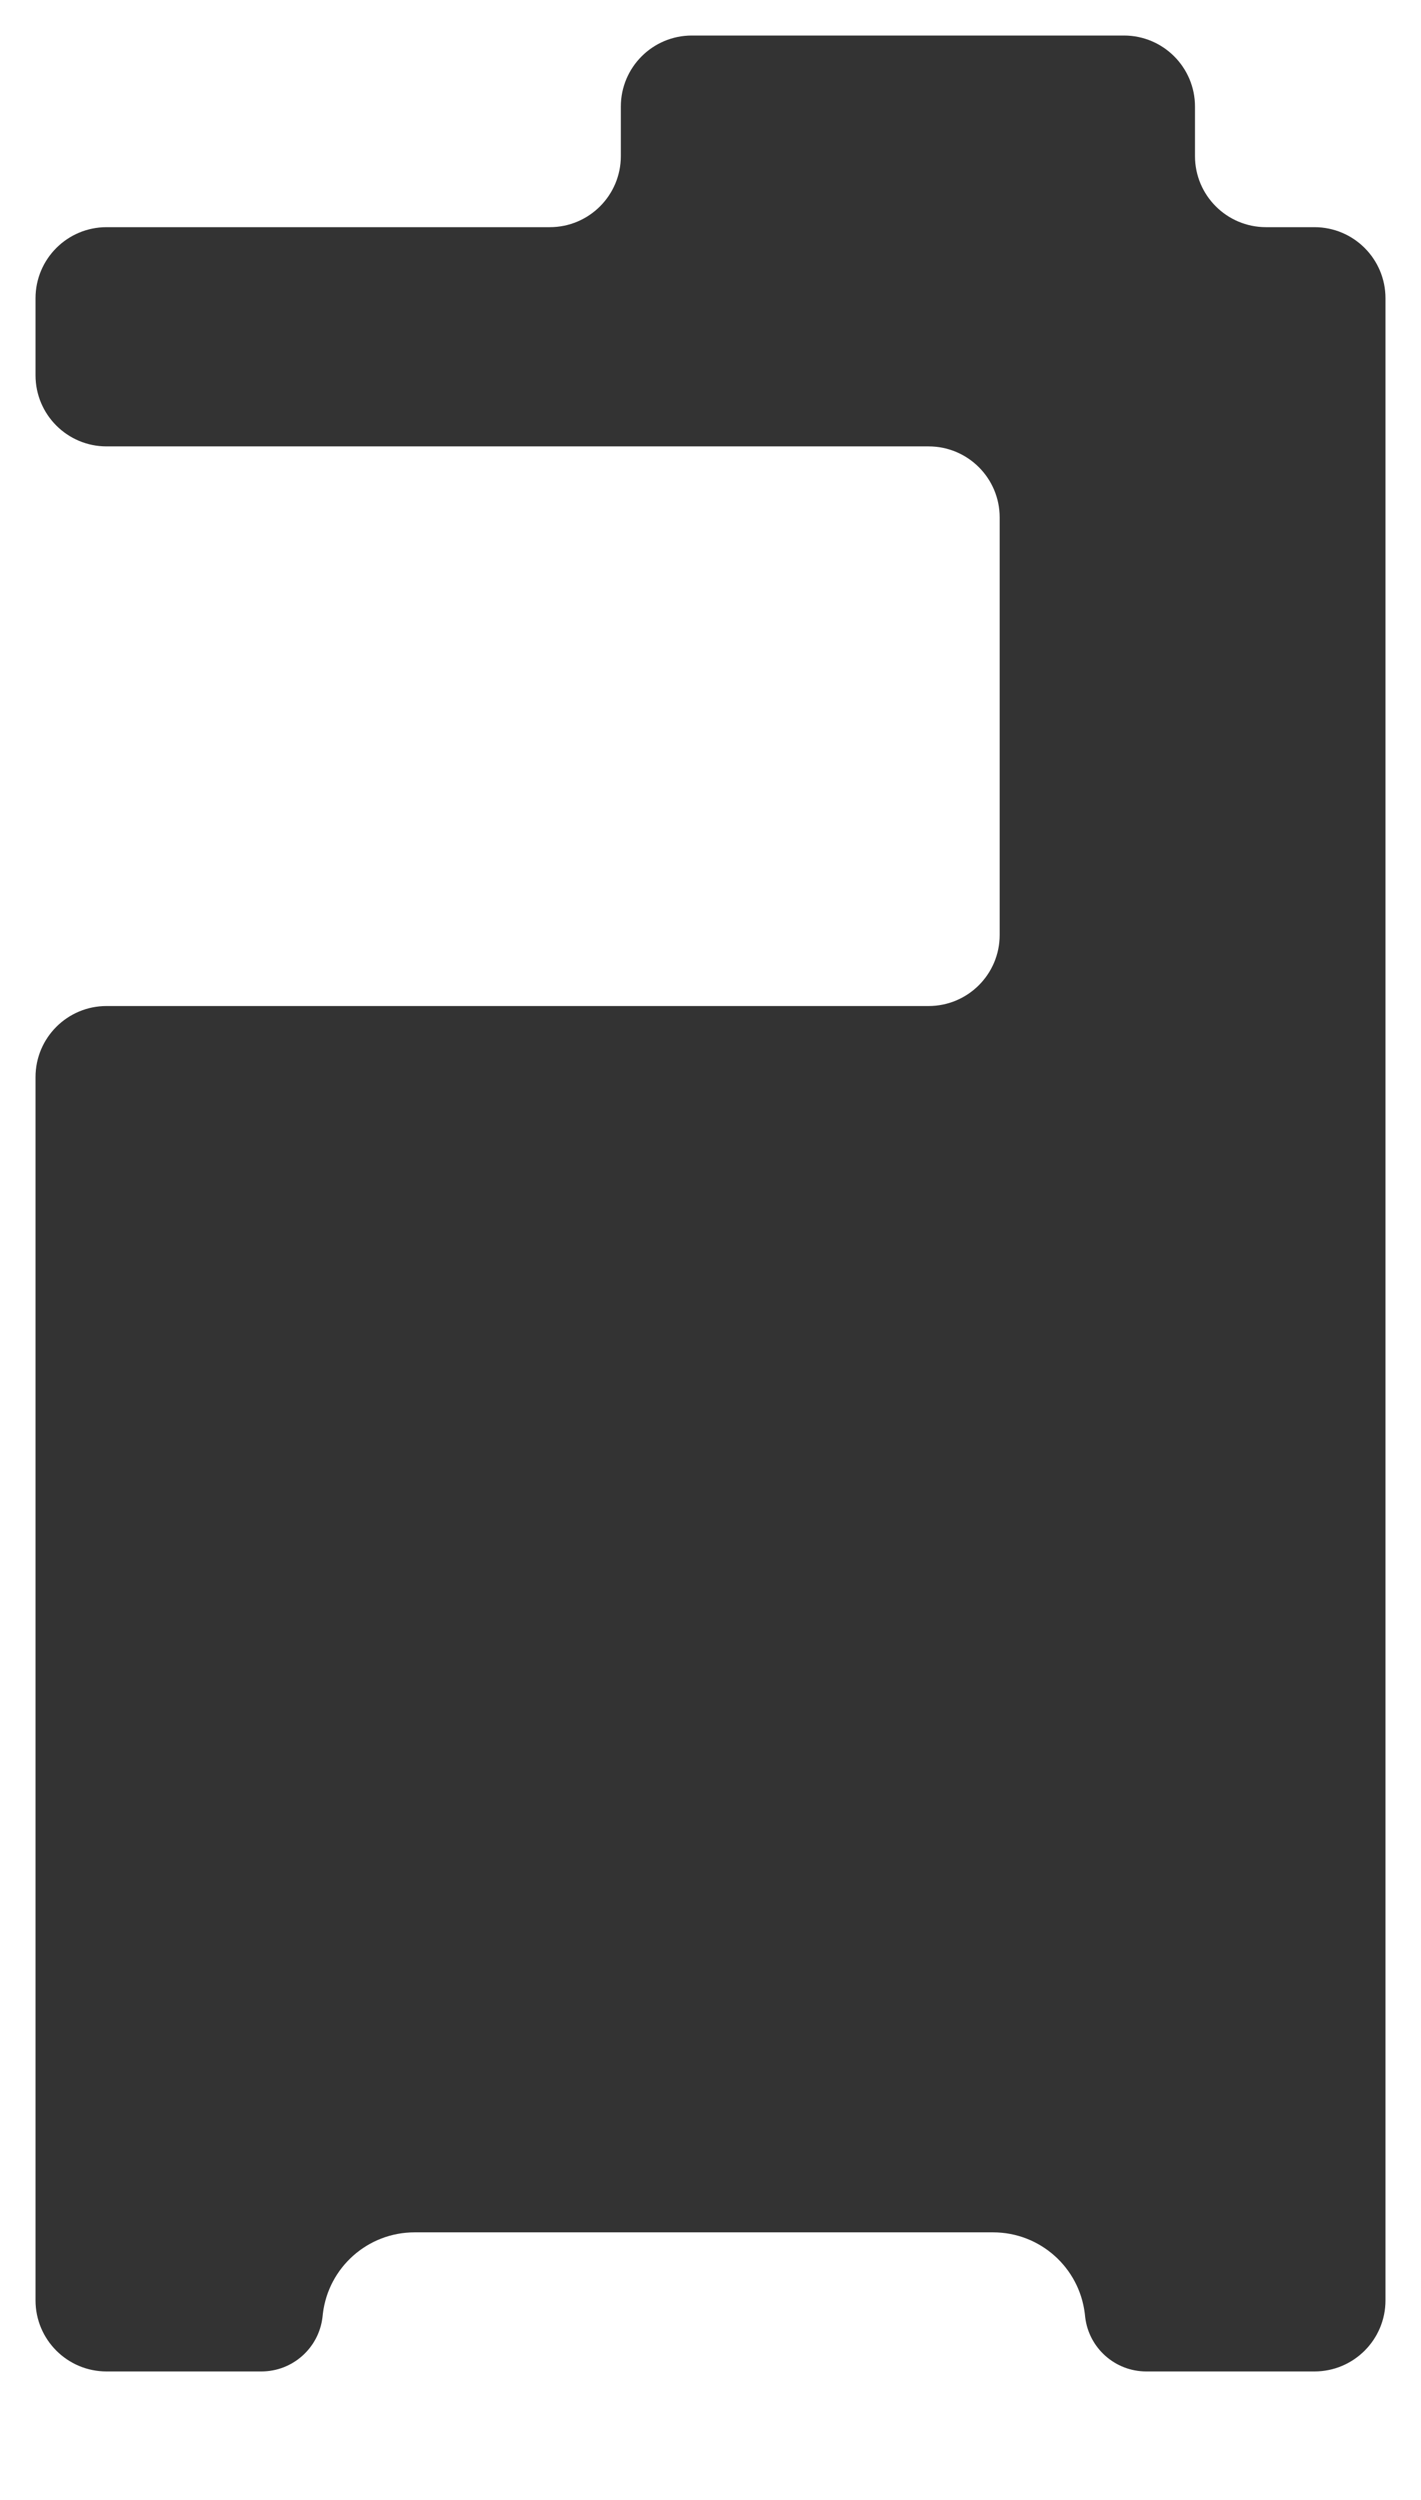 <?xml version="1.0" encoding="UTF-8"?> <svg xmlns="http://www.w3.org/2000/svg" width="640" height="1126" viewBox="0 0 640 1126" fill="none"><rect x="0" y="0" width="640" height="1126" fill="#333333" stroke="none"/><path d="M640 1126H0V0H640V1126ZM311.616 16C293.943 16 279.616 30.327 279.616 48V70.308C279.616 87.981 265.289 102.308 247.616 102.308H48C30.327 102.308 16 116.635 16 134.308V169.036C16 186.709 30.327 201.036 48 201.036H418.24C435.913 201.036 450.24 215.363 450.24 233.036V421.065C450.24 438.738 435.913 453.066 418.24 453.066H48C30.327 453.066 16 467.393 16 485.066V1036C16 1053.67 30.327 1068 48 1068H117.703C131.761 1068 143.558 1057.49 145.239 1043.61L145.42 1041.95C147.942 1021.11 165.637 1005.35 186.725 1005.35H447.275C468.363 1005.35 486.058 1021.11 488.58 1041.95L488.761 1043.61C490.442 1057.49 502.239 1068 516.297 1068H592C609.673 1068 624 1053.67 624 1036V134.308C624 116.635 609.673 102.308 592 102.308H570.208C552.535 102.308 538.208 87.981 538.208 70.308V48C538.208 30.327 523.881 16 506.208 16H311.616Z" fill="white"></path></svg> 